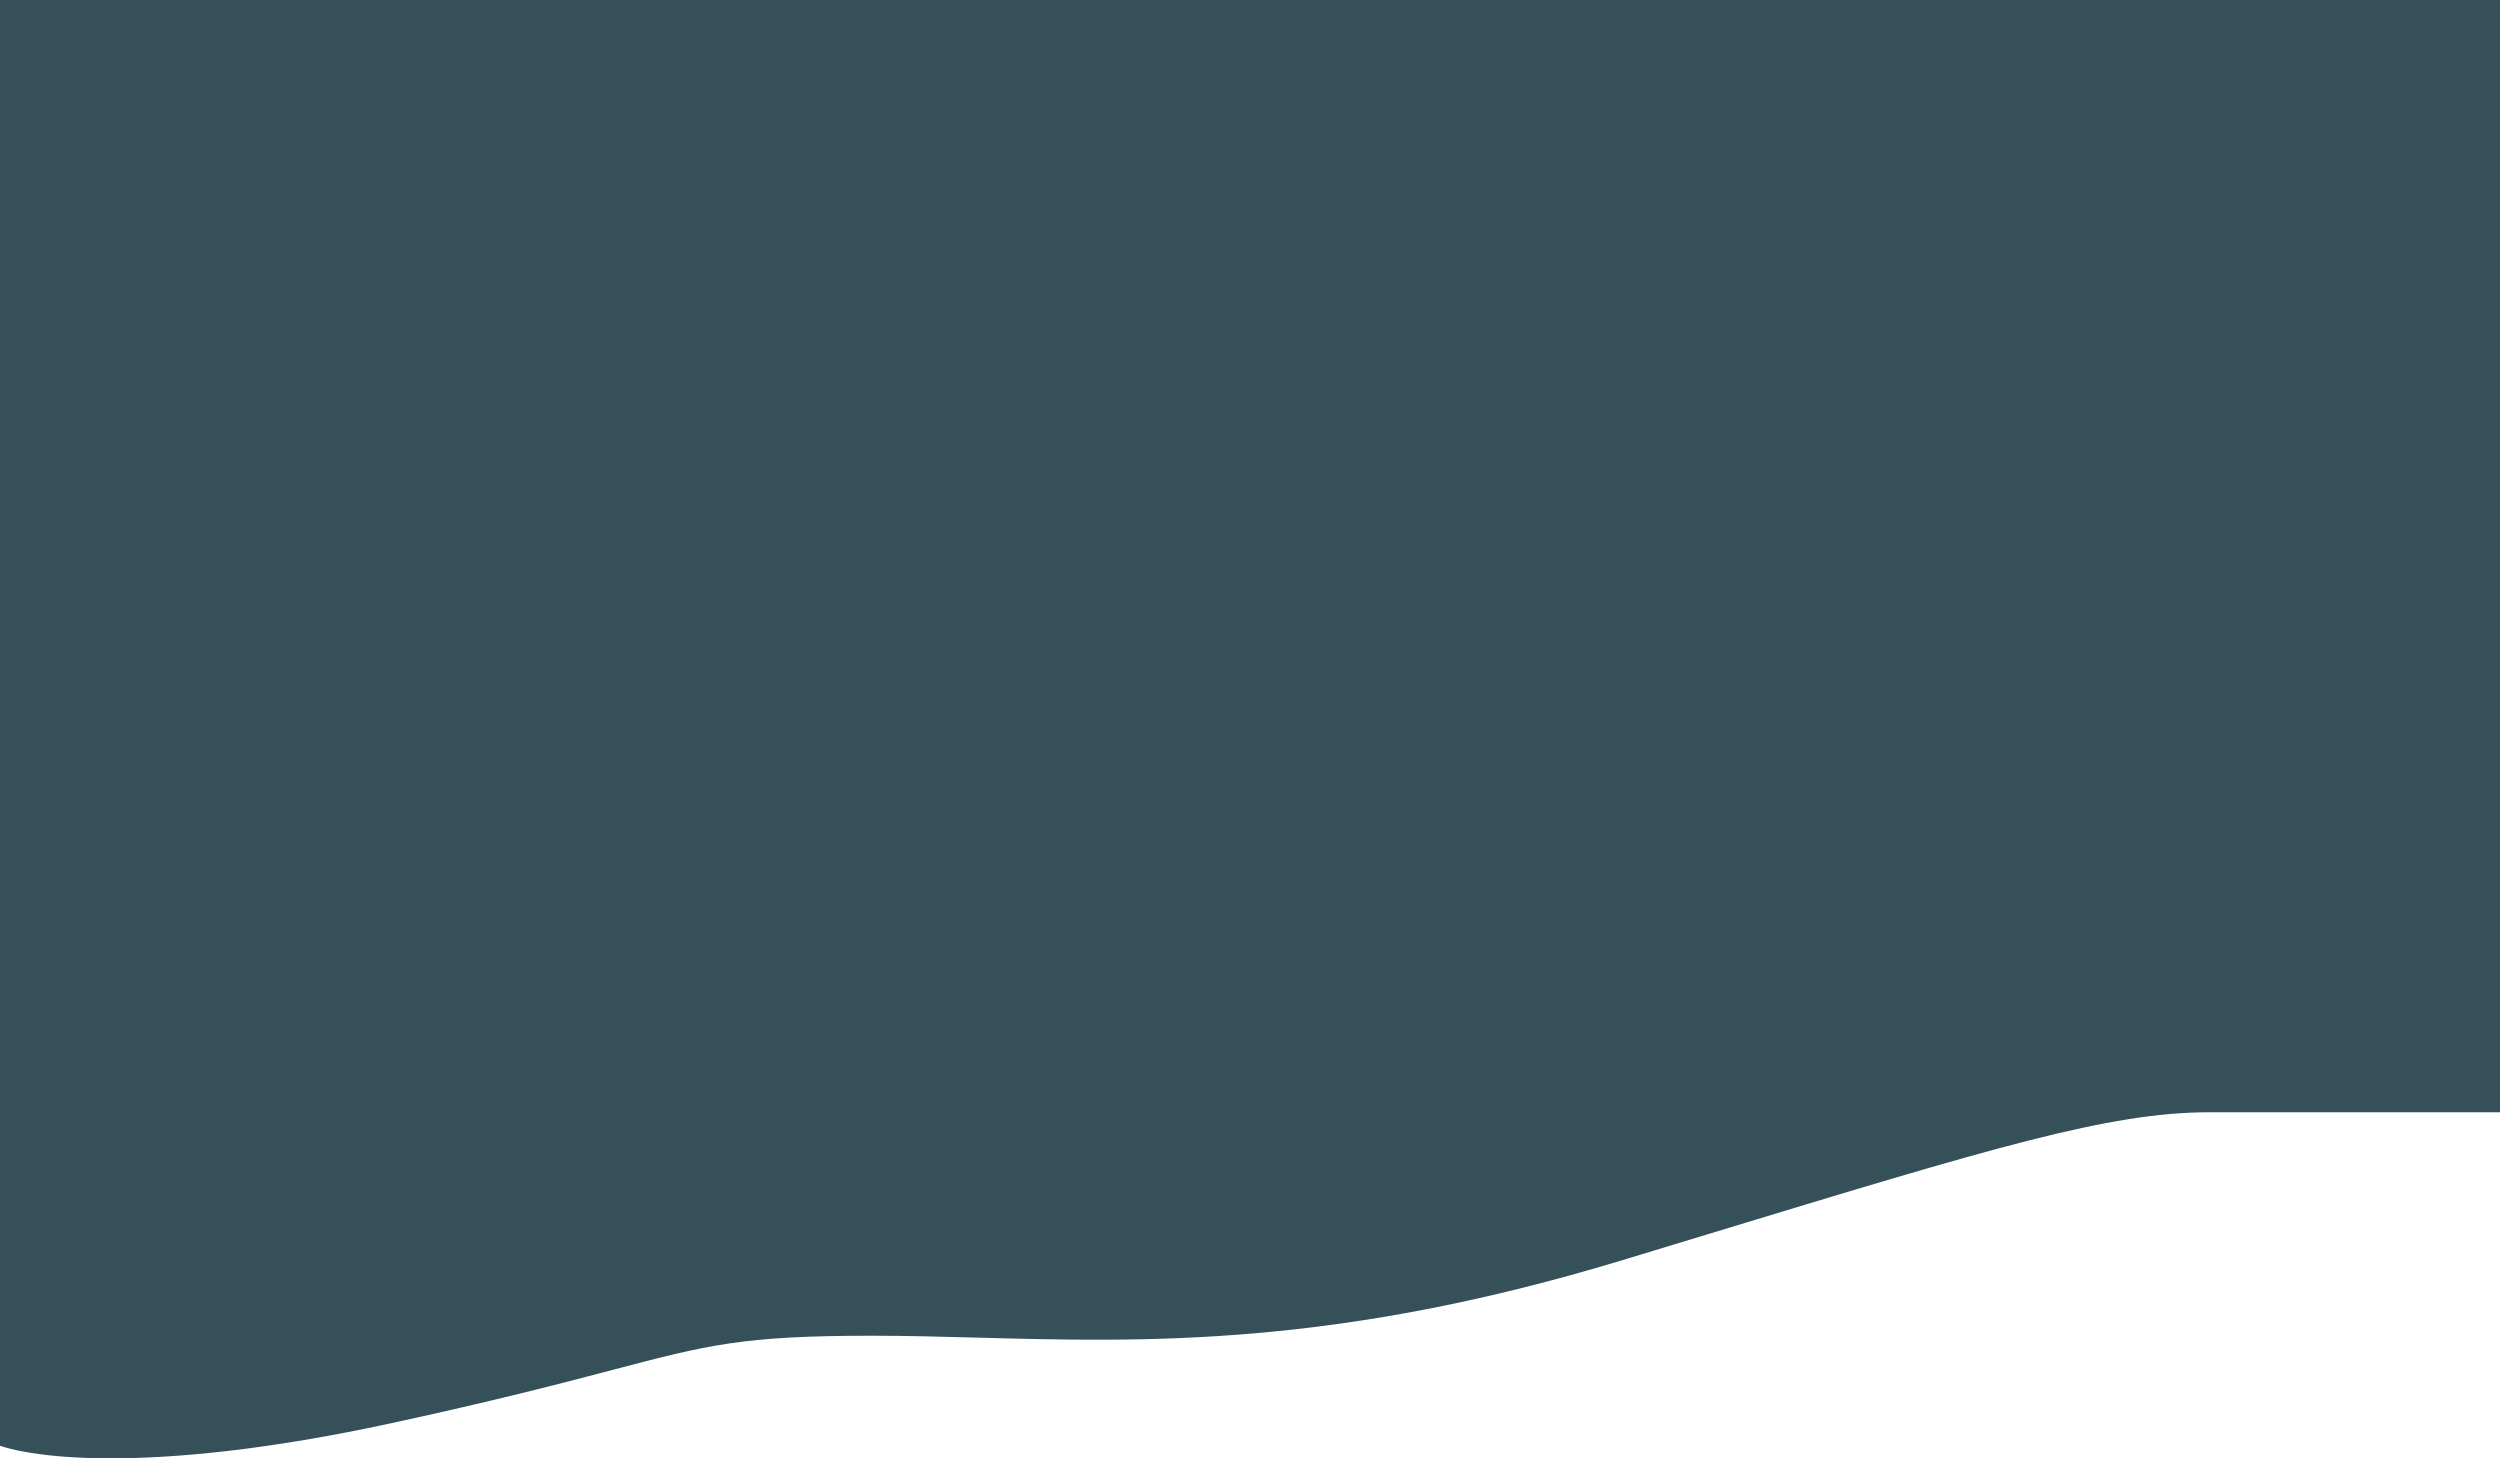 <svg width="360" height="210" viewBox="0 0 360 210" fill="none" xmlns="http://www.w3.org/2000/svg">
    <path fill-rule="evenodd" clip-rule="evenodd" d="M-2 0L-1.559 207.565C2.988 209.884 20.92 212.609 56.274 204.956C71.464 201.667 81.046 199.15 88.233 197.261C101.955 193.656 106.945 192.345 125.564 192.345C130.577 192.345 135.624 192.481 140.813 192.62C164.993 193.271 192.265 194.004 233.591 181.473C237.865 180.177 241.91 178.947 245.744 177.782C286.925 165.261 303.683 160.165 318.157 160.165H362.896L362.896 0H-2Z" fill="#365059" />
</svg>